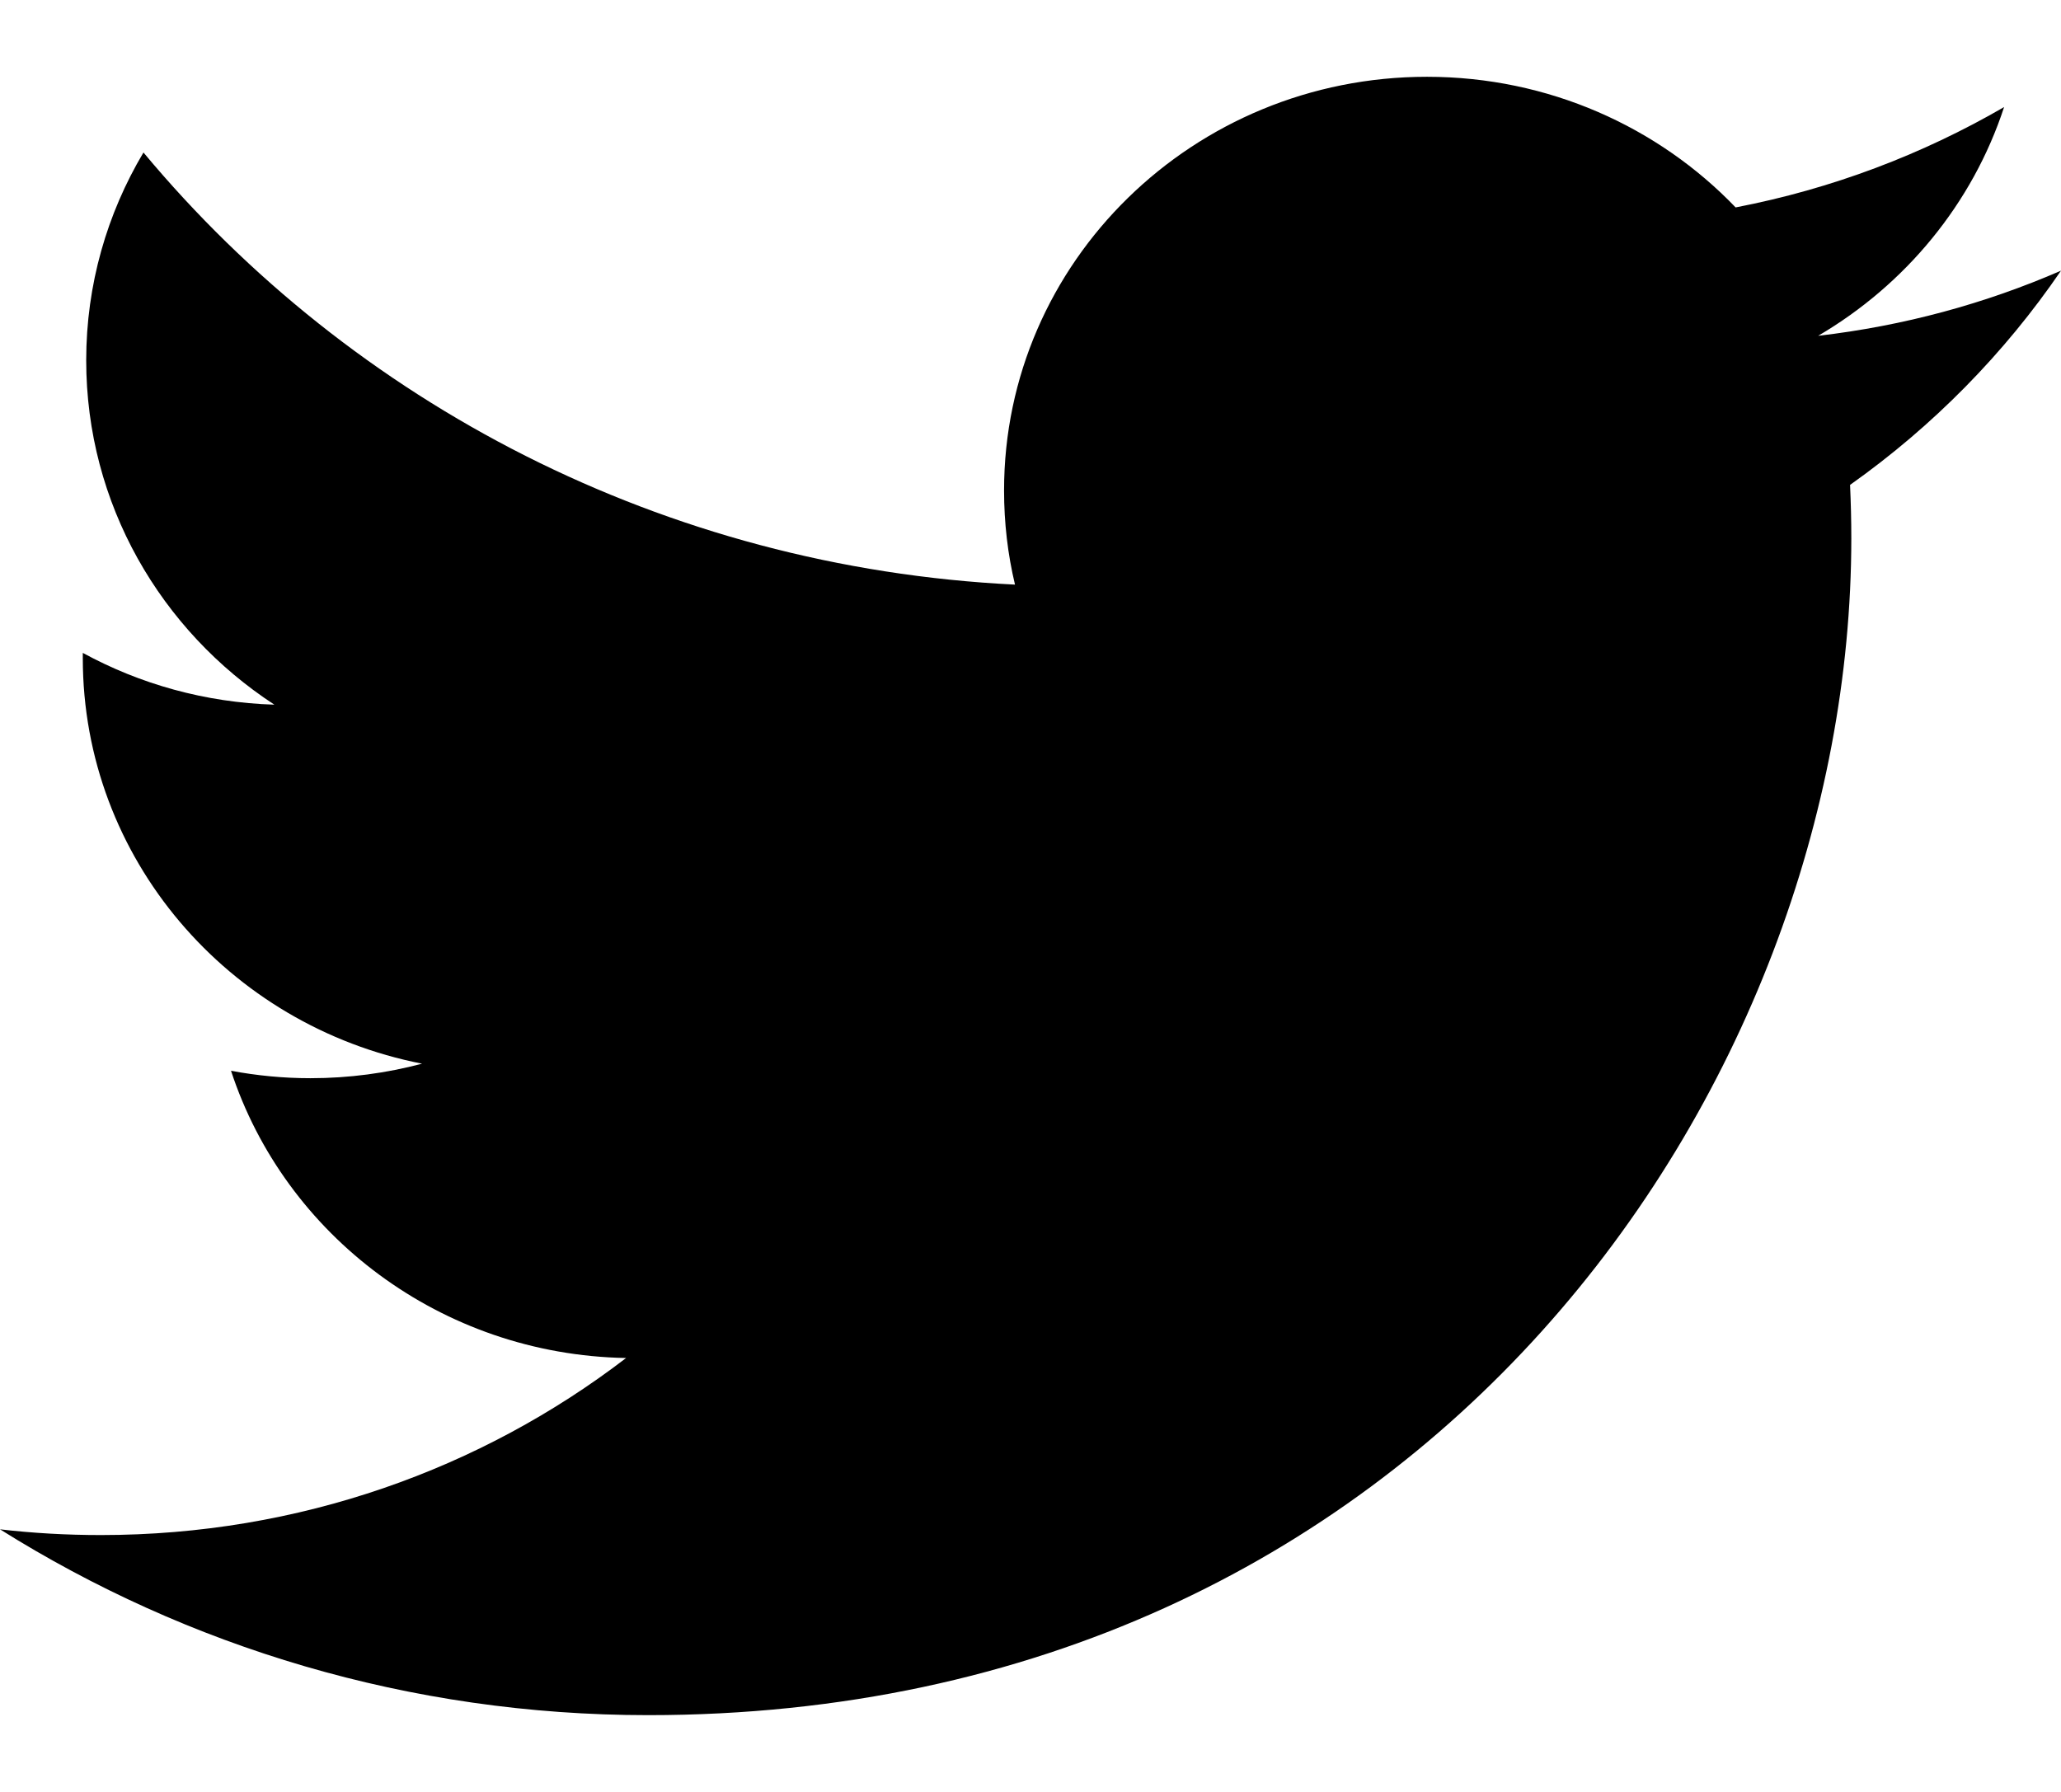 <?xml version="1.0" encoding="UTF-8" standalone="no"?>
<svg
   width="23"
   height="20"
   viewBox="0 0 23 20"
   fill="none"
   version="1.1"
   id="svg4"
   sodipodi:docname="twitter.svg"
   inkscape:version="1.2.1 (9c6d41e410, 2022-07-14)"
   xmlns:inkscape="http://www.inkscape.org/namespaces/inkscape"
   xmlns:sodipodi="http://sodipodi.sourceforge.net/DTD/sodipodi-0.dtd"
   xmlns="http://www.w3.org/2000/svg"
   xmlns:svg="http://www.w3.org/2000/svg">
  <defs
     id="defs8" />
  <sodipodi:namedview
     id="namedview6"
     pagecolor="#ffffff"
     bordercolor="#000000"
     borderopacity="0.25"
     inkscape:showpageshadow="2"
     inkscape:pageopacity="0.0"
     inkscape:pagecheckerboard="0"
     inkscape:deskcolor="#d1d1d1"
     showgrid="false"
     inkscape:zoom="41.45"
     inkscape:cx="8.0579011"
     inkscape:cy="9.9879373"
     inkscape:window-width="1920"
     inkscape:window-height="1129"
     inkscape:window-x="1912"
     inkscape:window-y="-8"
     inkscape:window-maximized="1"
     inkscape:current-layer="svg4" />
  <path
     d="M7.233 19.143C15.913 19.143 20.66 12.108 20.66 6.009C20.66 5.809 20.655 5.61 20.646 5.412C21.567 4.76 22.368 3.947 23 3.021C22.154 3.389 21.245 3.637 20.29 3.748C21.264 3.177 22.012 2.273 22.365 1.195C21.453 1.724 20.444 2.108 19.369 2.315C18.508 1.418 17.282 0.857 15.924 0.857C13.318 0.857 11.205 2.924 11.205 5.473C11.205 5.835 11.246 6.187 11.327 6.525C7.405 6.332 3.928 4.495 1.601 1.702C1.195 2.384 0.962 3.177 0.962 4.022C0.962 5.624 1.795 7.038 3.062 7.865C2.287 7.841 1.56 7.634 0.924 7.287C0.924 7.307 0.924 7.326 0.924 7.346C0.924 9.582 2.55 11.449 4.71 11.872C4.313 11.977 3.896 12.034 3.465 12.034C3.162 12.034 2.866 12.005 2.578 11.951C3.179 13.785 4.921 15.12 6.987 15.157C5.371 16.396 3.337 17.133 1.126 17.133C0.745 17.133 0.369 17.112 0 17.069C2.088 18.379 4.568 19.143 7.233 19.143Z"
     fill="#1DA1F2"
     id="path2"
     style="fill:#000000;fill-opacity:1" />
</svg>
